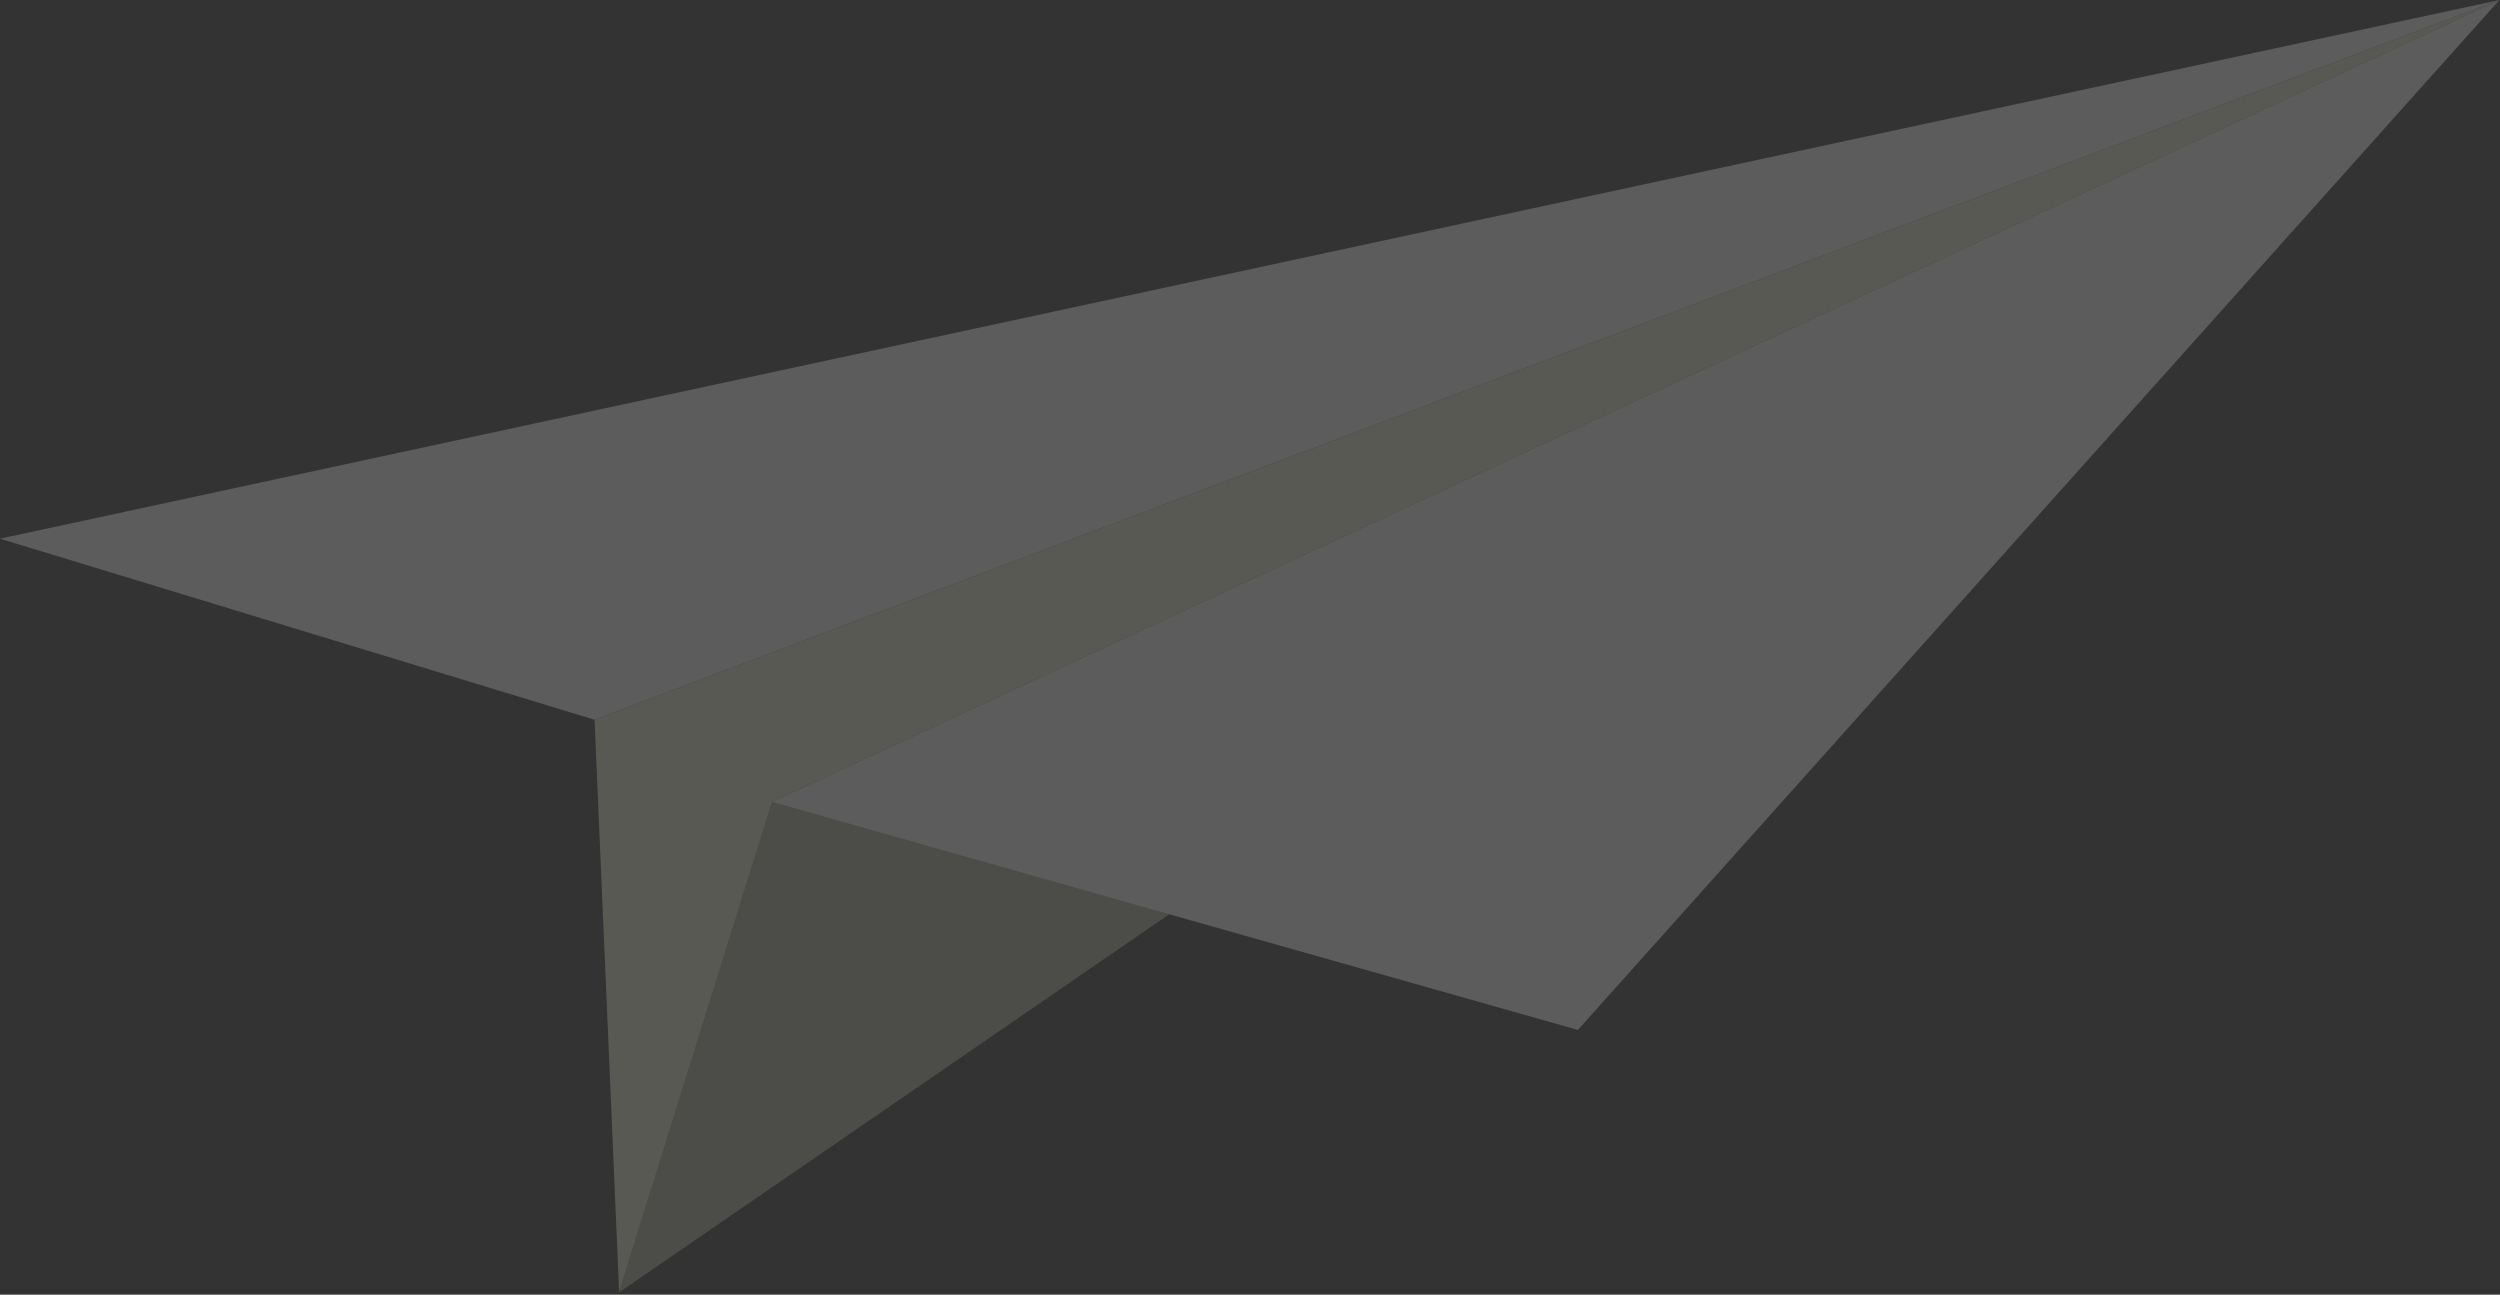 <svg width="923" height="478" viewBox="0 0 923 478" fill="none" xmlns="http://www.w3.org/2000/svg">
<rect x="0" y="0" width="923" height="478" fill="#333333" stroke="none"/>
<g opacity="0.2" clip-path="url(#clip0_908_19)">
<path d="M228.59 477.13L922.79 0L285.09 296.04L228.59 477.13Z" fill="#AFAE9E"/>
<path d="M582.56 380.25L285.09 296.04L922.79 0L582.56 380.25Z" fill="white"/>
<path d="M219.51 265.73L228.59 477.13L285.09 296.04L922.79 0L219.51 265.73Z" fill="#EFEED3"/>
<path d="M0 198.88L219.51 265.73L922.79 0L0 198.88Z" fill="white"/>
</g>
<defs>
<clipPath id="clip0_908_19">
<rect width="922.79" height="477.13" fill="white"/>
</clipPath>
</defs>
</svg>
